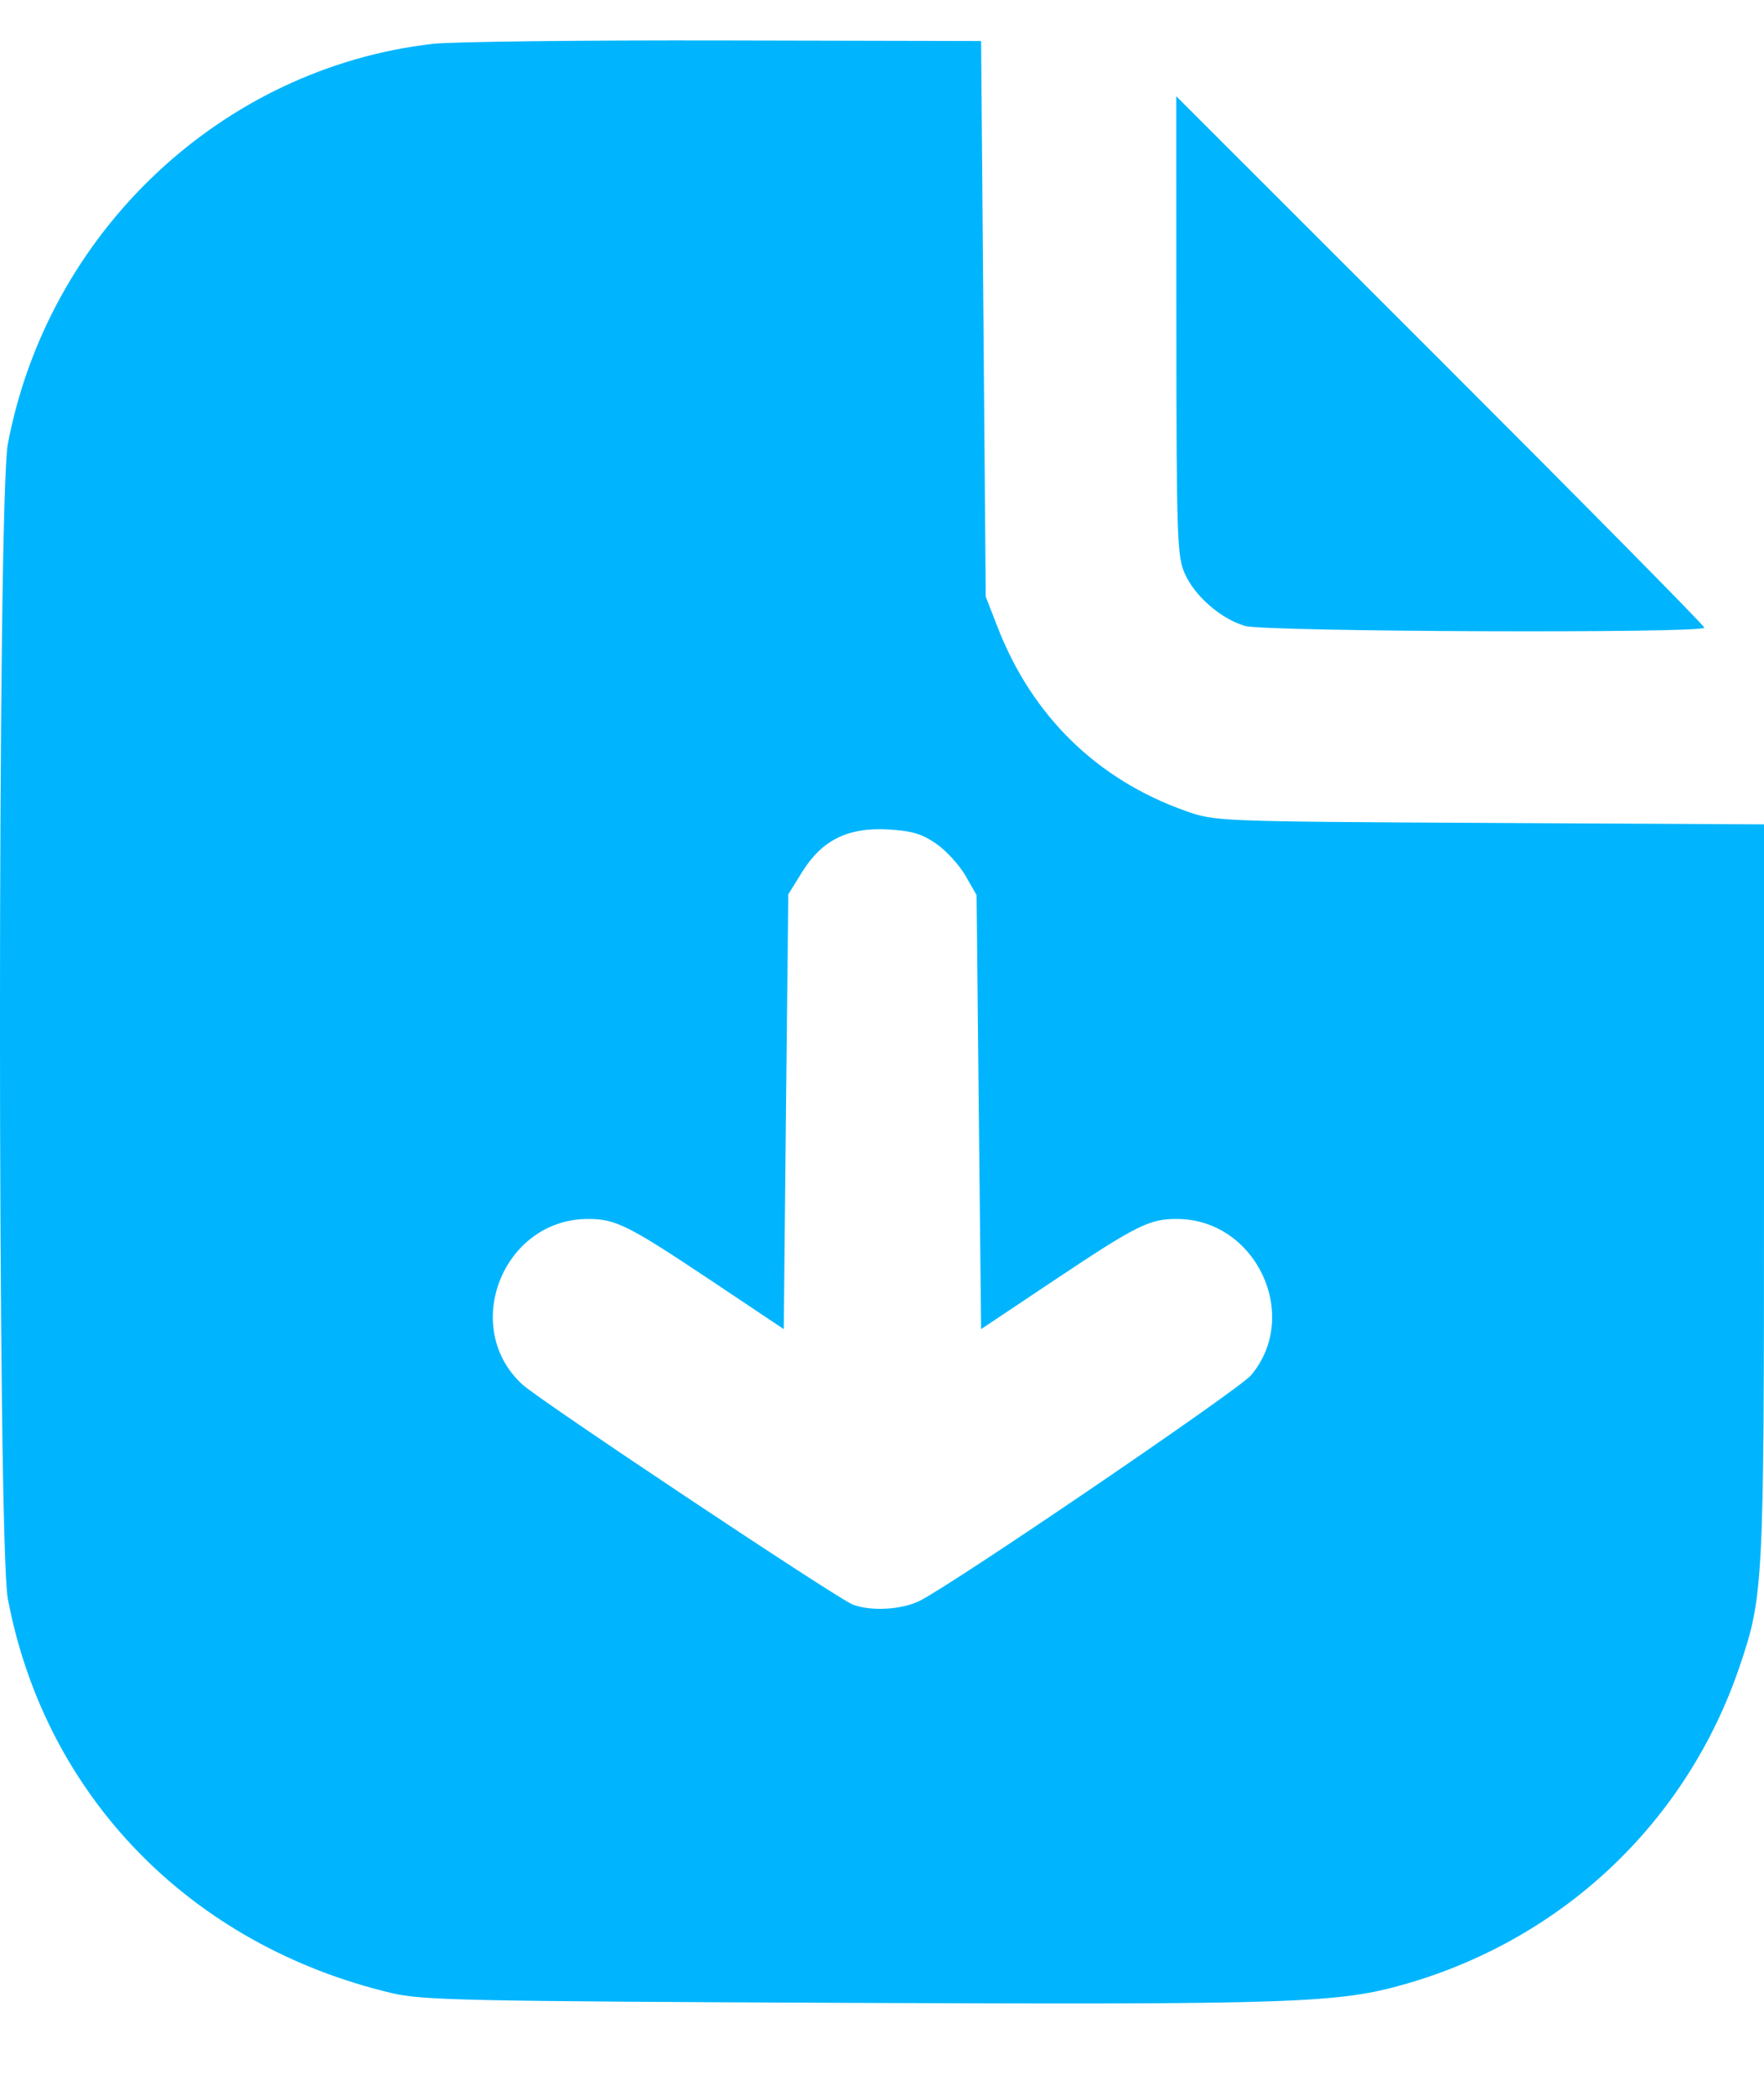 <?xml version="1.0" encoding="UTF-8"?> <svg xmlns="http://www.w3.org/2000/svg" width="16" height="19" viewBox="0 0 16 19" fill="none"> <path fill-rule="evenodd" clip-rule="evenodd" d="M3.923 0.398C2.012 0.618 0.436 2.102 0.071 4.027C-0.024 4.525 -0.024 14.003 0.071 14.501C0.41 16.291 1.728 17.644 3.552 18.077C3.831 18.143 4.218 18.151 7.692 18.166C11.771 18.183 12.142 18.17 12.762 17.991C14.189 17.576 15.299 16.52 15.776 15.123C15.995 14.479 16 14.387 16 10.801V7.477L13.512 7.464C11.037 7.451 11.022 7.45 10.753 7.355C9.952 7.071 9.363 6.496 9.05 5.692L8.941 5.412L8.92 2.892L8.899 0.372L6.567 0.367C5.284 0.364 4.094 0.378 3.923 0.398ZM10.67 2.955C10.671 4.89 10.677 5.049 10.748 5.206C10.84 5.41 11.073 5.611 11.291 5.677C11.471 5.731 15.459 5.746 15.459 5.693C15.459 5.675 14.381 4.584 13.064 3.267L10.669 0.873L10.67 2.955ZM8.491 7.652C8.582 7.715 8.701 7.845 8.757 7.942L8.858 8.119L8.878 10.087L8.899 12.055L9.562 11.612C10.311 11.112 10.427 11.054 10.678 11.056C11.392 11.059 11.803 11.932 11.347 12.474C11.238 12.604 8.625 14.382 8.339 14.521C8.174 14.601 7.899 14.616 7.734 14.553C7.597 14.501 4.9 12.705 4.74 12.559C4.174 12.043 4.559 11.06 5.329 11.056C5.581 11.054 5.697 11.112 6.446 11.612L7.109 12.055L7.129 10.083L7.15 8.112L7.275 7.91C7.455 7.62 7.688 7.504 8.051 7.523C8.268 7.535 8.361 7.562 8.491 7.652Z" fill="#00B5FD"></path> </svg> 